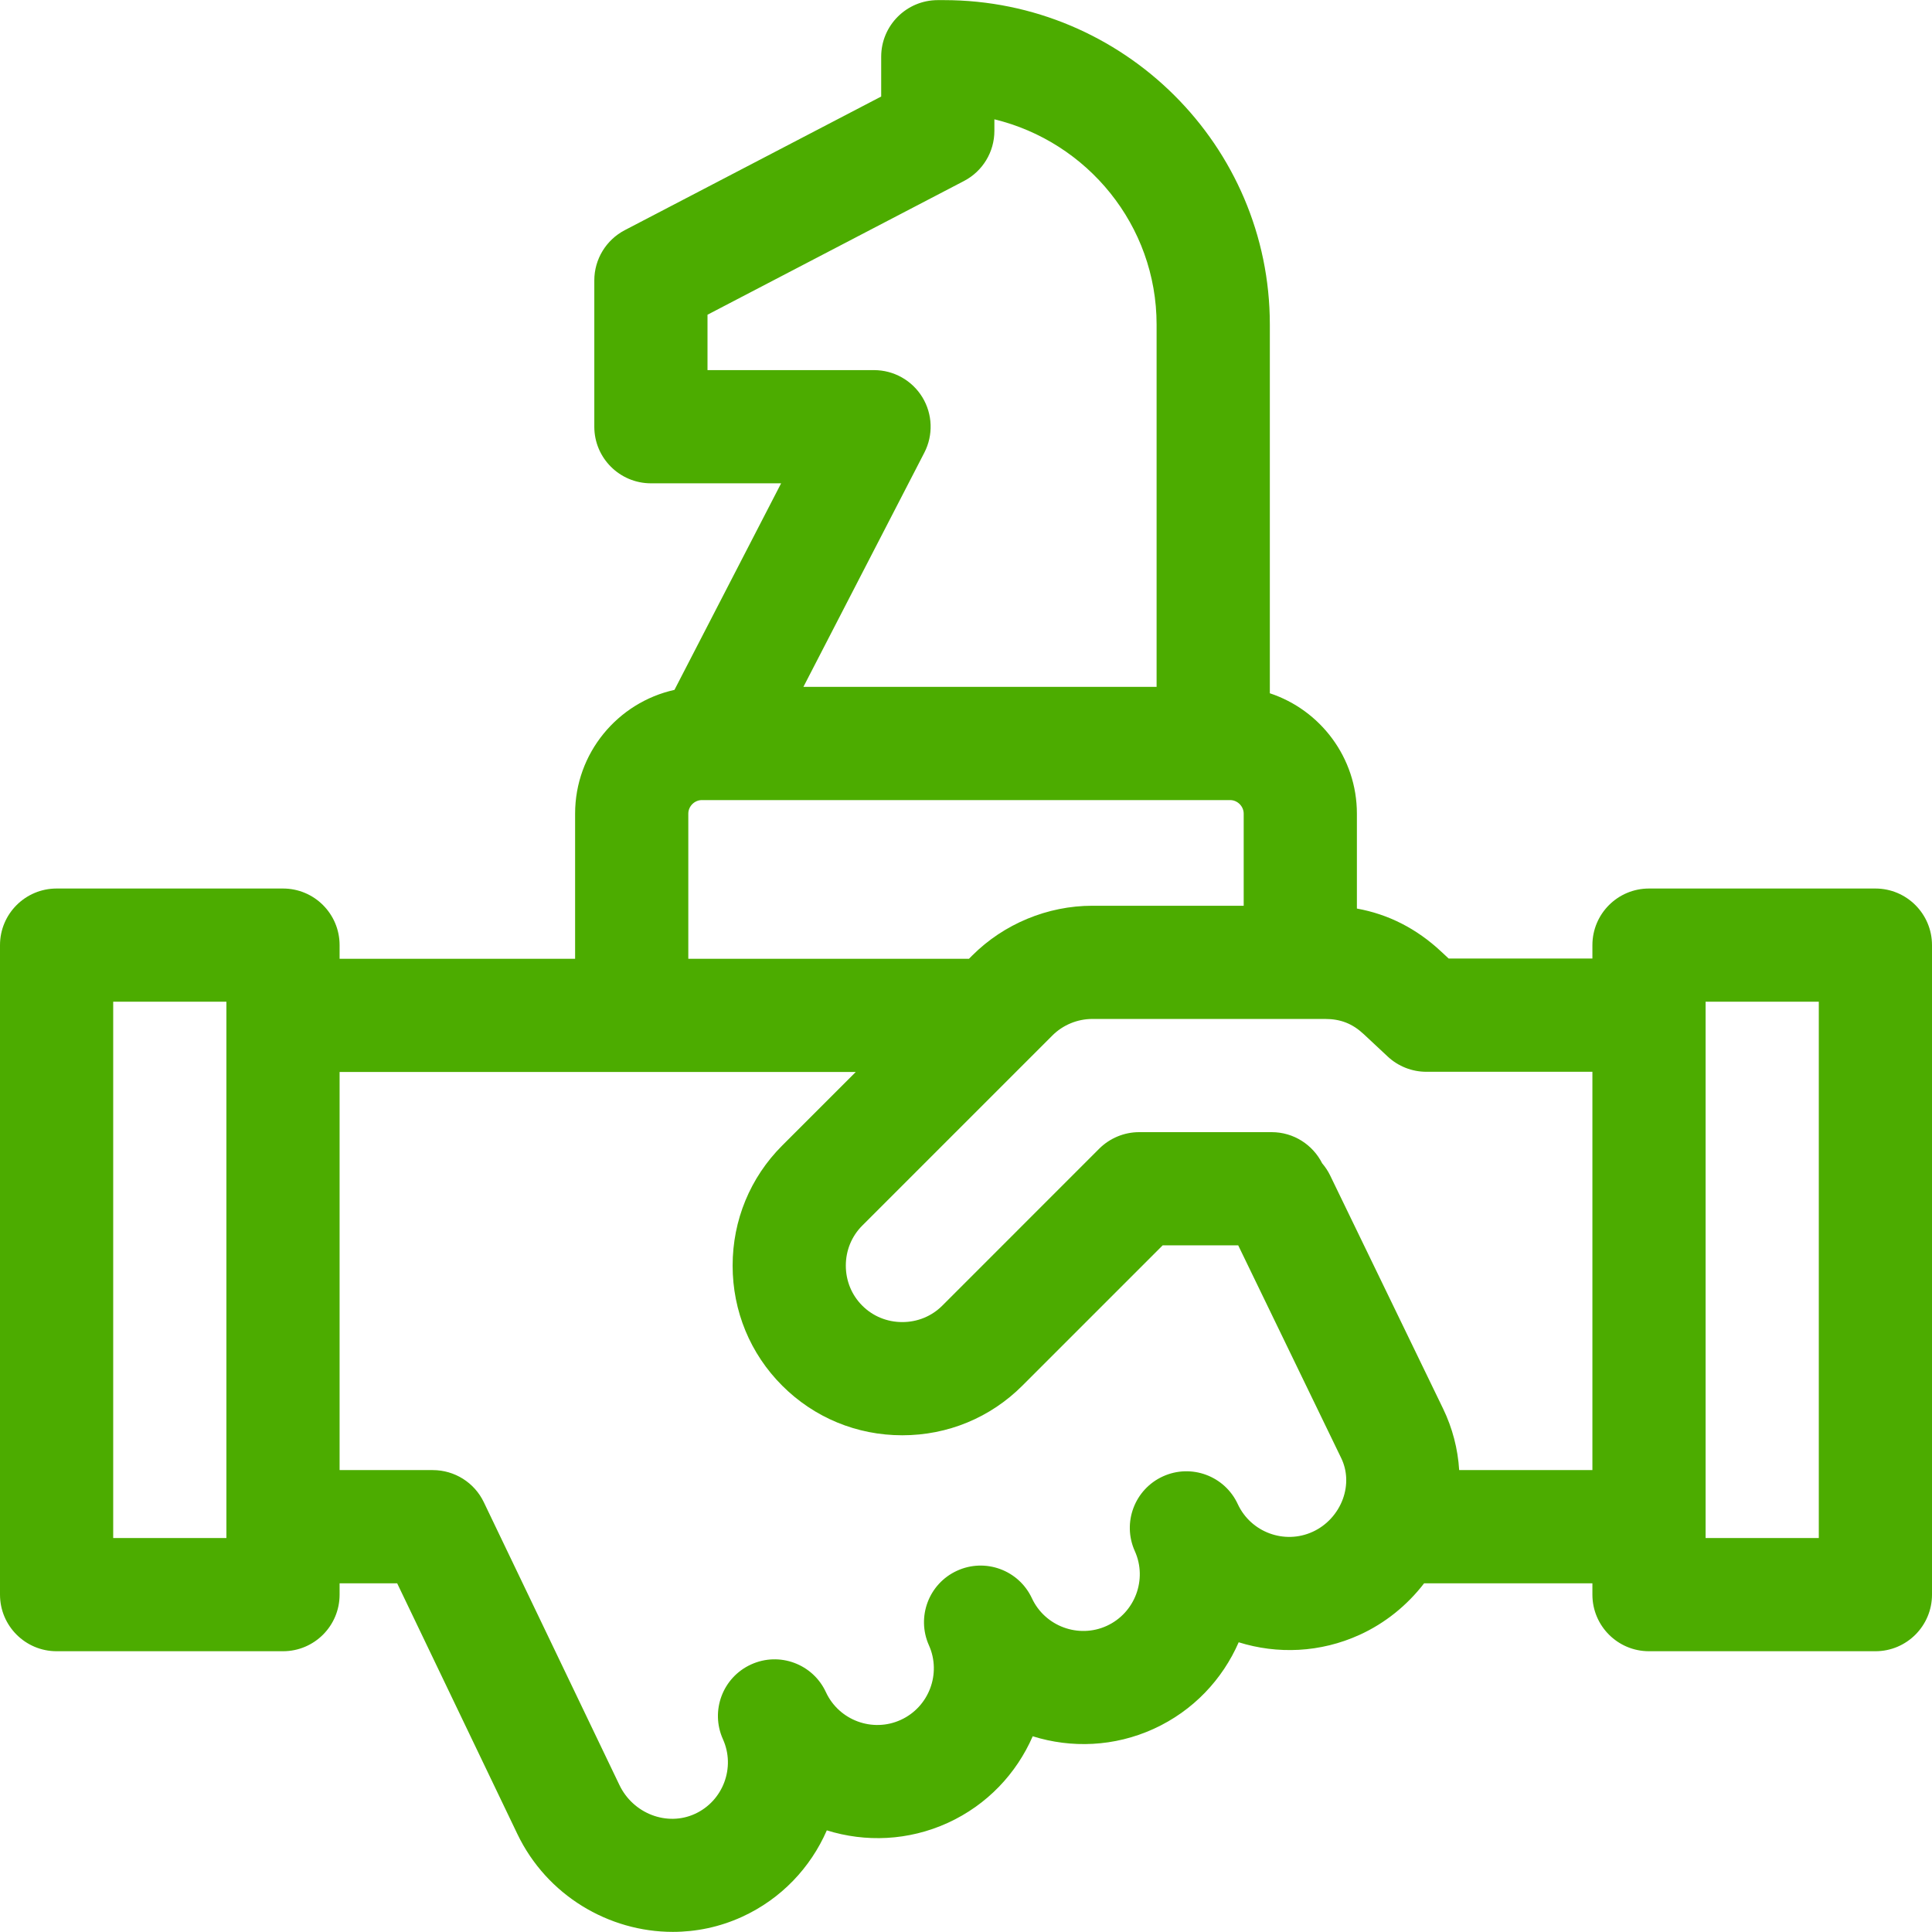 <?xml version="1.0" encoding="UTF-8"?> <svg xmlns="http://www.w3.org/2000/svg" width="49" height="49" viewBox="0 0 49 49" fill="none"><g clip-path="url(#clip0_1_237)"><path d="M47.565 22.535H41.822C41.029 22.535 40.387 23.178 40.387 23.971V24.311H36.742L36.547 24.13C35.926 23.55 35.211 23.187 34.414 23.043V20.636C34.414 19.215 33.487 18.006 32.206 17.583V8.231C32.206 3.694 28.497 0.003 23.939 0.003H23.785C22.992 0.003 22.349 0.646 22.349 1.438V2.448L15.845 5.838C15.371 6.086 15.073 6.576 15.073 7.111V10.823C15.073 11.615 15.716 12.258 16.509 12.258H19.811L17.106 17.497C15.666 17.816 14.586 19.102 14.586 20.636V24.317H8.613V23.971C8.613 23.178 7.971 22.535 7.178 22.535H1.436C0.643 22.535 0 23.178 0 23.971V40.443C0 41.236 0.643 41.879 1.436 41.879H7.178C7.971 41.879 8.613 41.236 8.613 40.443V40.156H10.073L13.121 46.513C13.869 48.074 15.442 48.997 17.064 48.997C17.654 48.997 18.25 48.875 18.816 48.617C19.817 48.16 20.56 47.362 20.97 46.422C21.948 46.728 23.038 46.689 24.039 46.232C25.039 45.775 25.782 44.977 26.192 44.036C27.171 44.342 28.261 44.304 29.262 43.847C30.263 43.39 31.006 42.592 31.416 41.652C32.394 41.958 33.484 41.919 34.485 41.462C35.13 41.168 35.69 40.714 36.119 40.156H40.387V40.443C40.387 41.236 41.029 41.879 41.822 41.879H47.565C48.357 41.879 49 41.236 49 40.443V23.971C49 23.178 48.357 22.535 47.565 22.535ZM17.944 9.387V7.982L24.448 4.591C24.923 4.344 25.22 3.854 25.22 3.319V3.026C27.579 3.599 29.334 5.715 29.334 8.231V17.421H20.376L23.443 11.481C23.673 11.036 23.654 10.504 23.394 10.076C23.133 9.648 22.668 9.387 22.168 9.387H17.944ZM17.457 20.636C17.457 20.45 17.614 20.292 17.801 20.292H31.199C31.386 20.292 31.543 20.45 31.543 20.636V22.972H27.704C26.57 22.972 25.46 23.432 24.658 24.234L24.575 24.317H17.457L17.457 20.636ZM5.742 39.008H2.871V25.406H5.742V39.008ZM34.06 38.013C33.926 38.383 33.646 38.689 33.292 38.85C32.576 39.178 31.724 38.862 31.393 38.148C31.061 37.431 30.213 37.117 29.494 37.445C28.776 37.773 28.457 38.62 28.782 39.34C29.105 40.058 28.785 40.908 28.069 41.236C27.355 41.562 26.503 41.248 26.172 40.536C25.839 39.821 24.991 39.509 24.274 39.837C23.557 40.164 23.238 41.009 23.56 41.729C23.881 42.446 23.56 43.294 22.846 43.62C22.13 43.948 21.278 43.632 20.947 42.917C20.615 42.2 19.767 41.886 19.048 42.215C18.329 42.543 18.011 43.39 18.335 44.11C18.659 44.828 18.339 45.678 17.623 46.005C16.916 46.328 16.058 45.999 15.71 45.272L12.271 38.1C12.033 37.602 11.53 37.285 10.977 37.285H8.613V27.188H21.704L19.839 29.053C19.027 29.865 18.581 30.946 18.581 32.099C18.581 33.251 19.027 34.333 19.839 35.144C20.65 35.955 21.731 36.402 22.884 36.402C24.037 36.402 25.118 35.955 25.929 35.144L29.488 31.585H31.404L34.015 36.978C34.17 37.296 34.185 37.664 34.06 38.013ZM37.008 37.285C36.975 36.749 36.839 36.222 36.6 35.727L33.735 29.811C33.68 29.697 33.611 29.596 33.533 29.504C33.297 29.036 32.812 28.714 32.252 28.714H28.893C28.513 28.714 28.148 28.865 27.878 29.134L23.899 33.114C23.63 33.383 23.27 33.531 22.884 33.531C22.498 33.531 22.138 33.383 21.869 33.114C21.6 32.845 21.452 32.484 21.452 32.099C21.452 31.713 21.6 31.353 21.869 31.084L26.689 26.264C26.956 25.996 27.326 25.843 27.704 25.843H33.609C34 25.843 34.302 25.962 34.588 26.229L35.196 26.797C35.462 27.045 35.812 27.183 36.176 27.183H40.387V37.285H37.008ZM46.129 39.008H43.258V25.406H46.129V39.008Z" fill="#4CAC00"></path></g><defs><clipPath id="clip0_1_237"><rect width="49" height="49" fill="white"></rect></clipPath></defs></svg> 